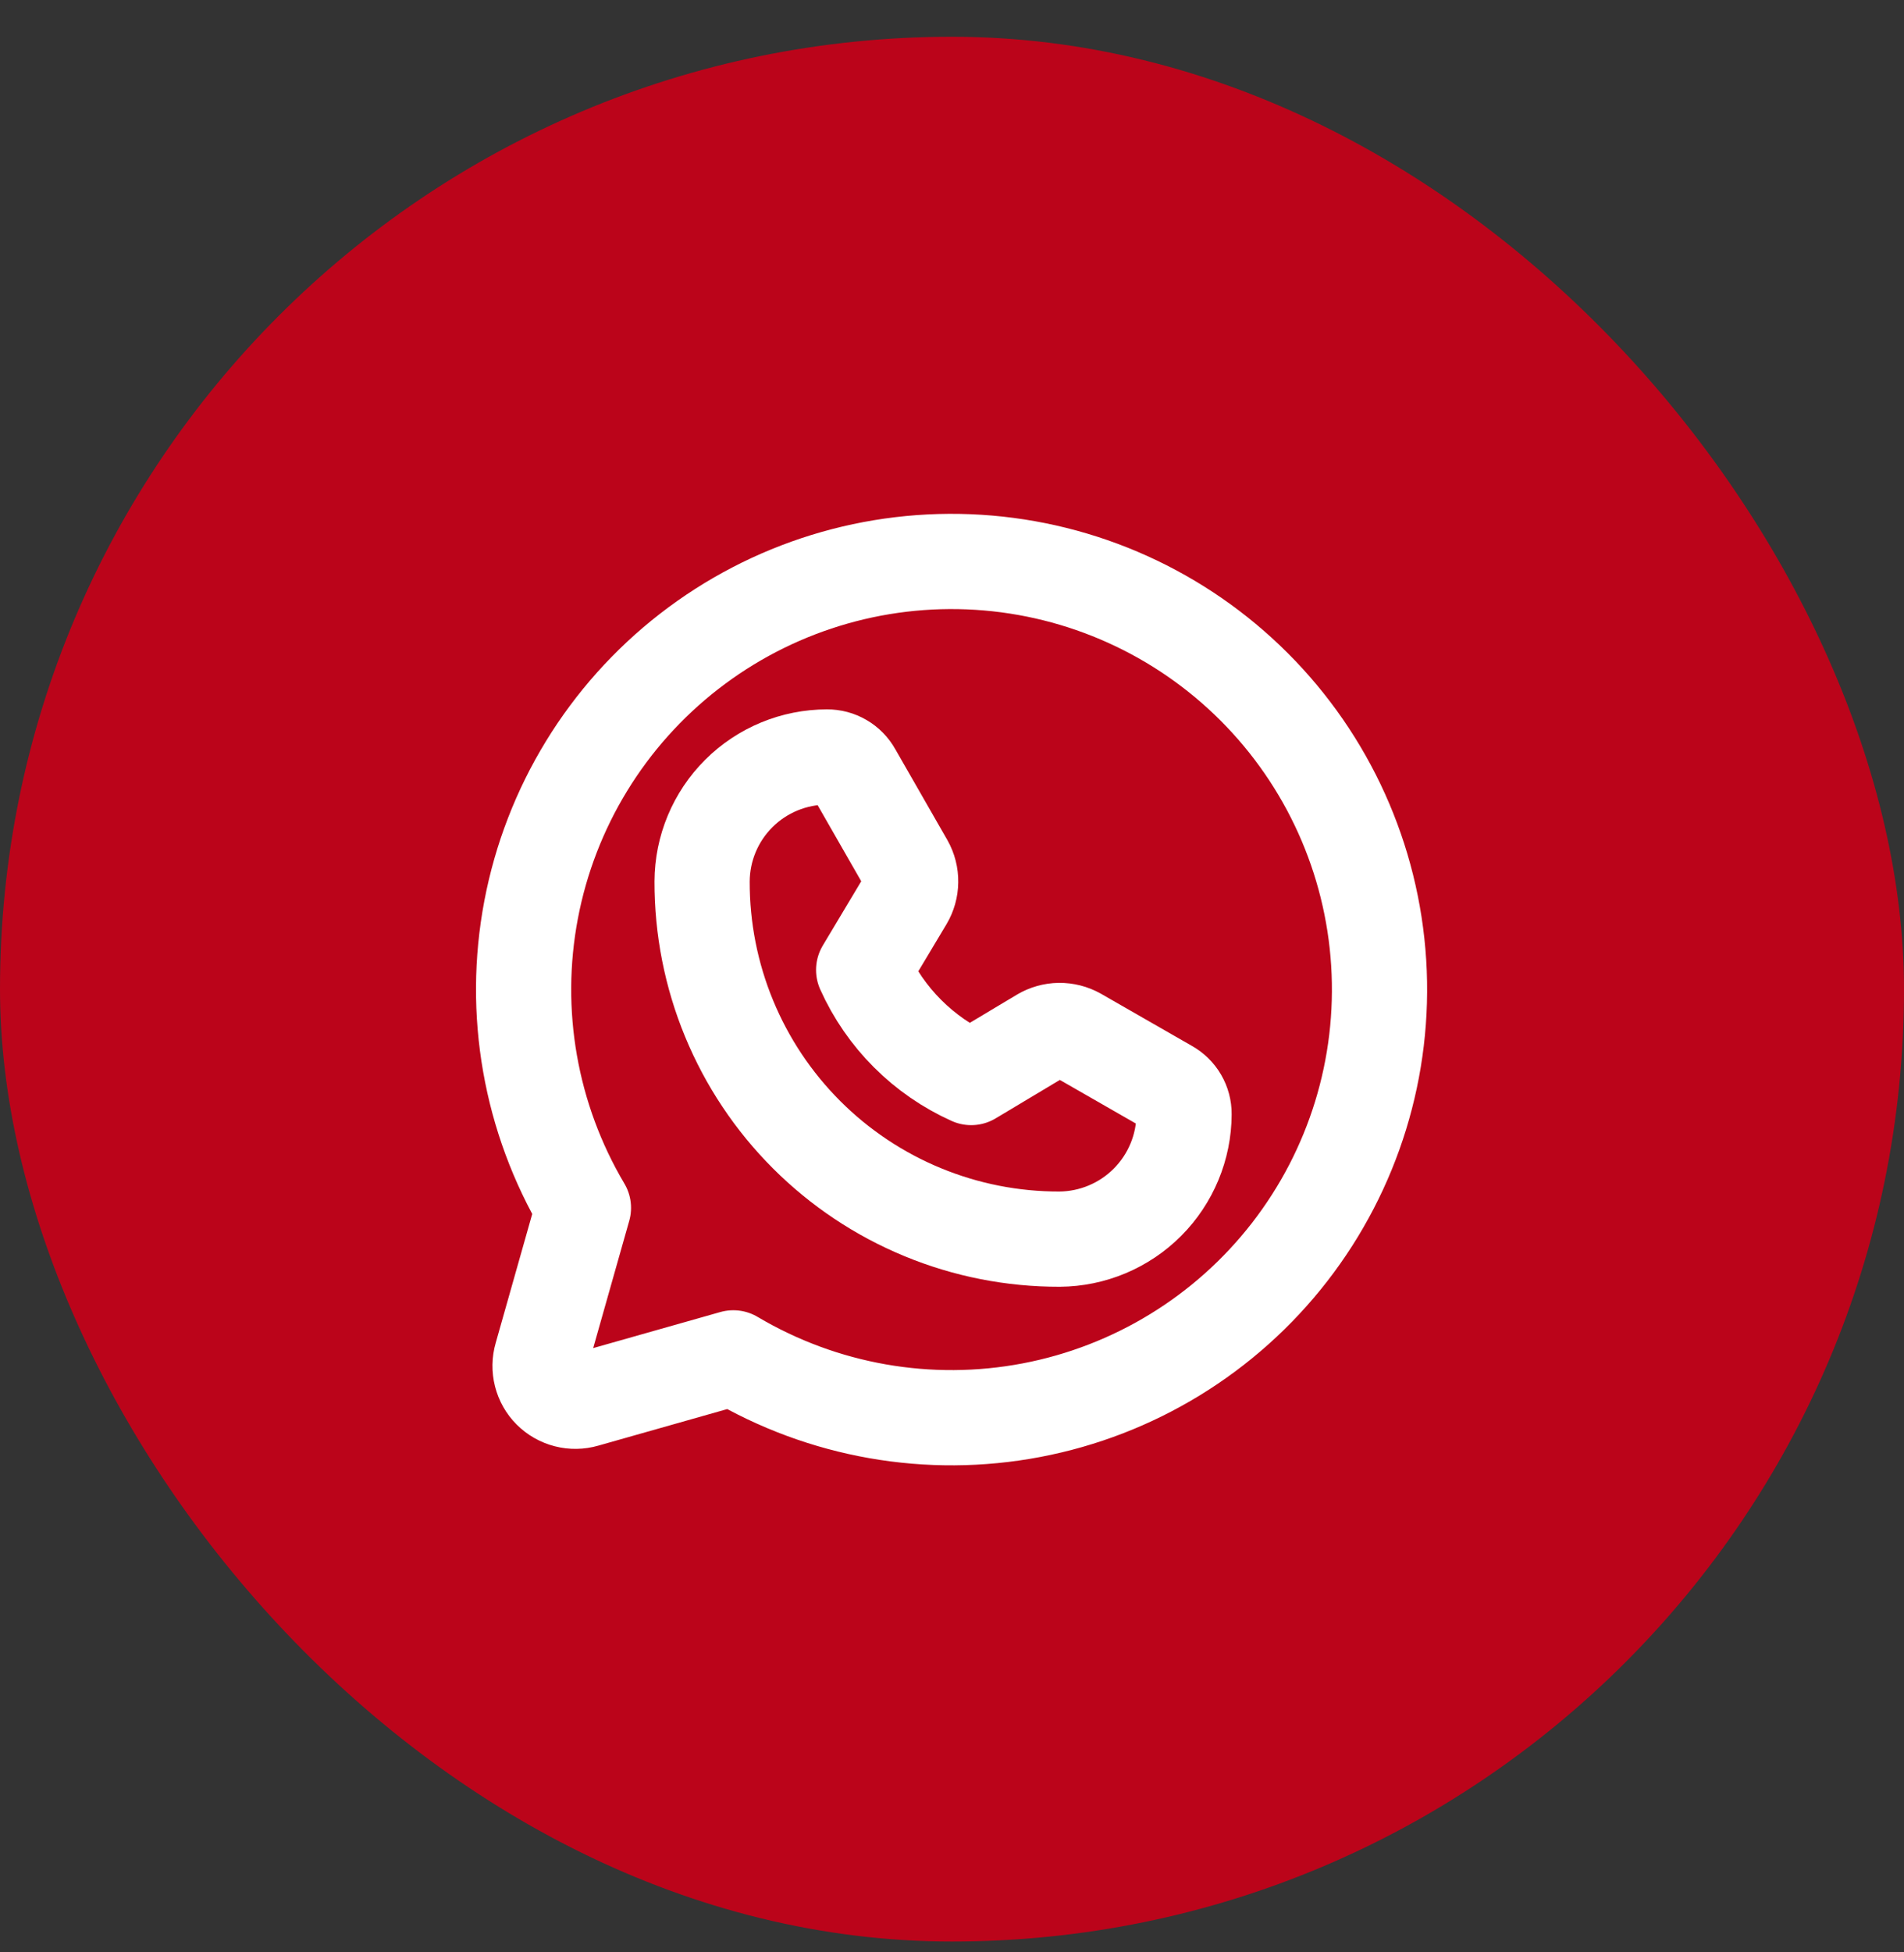 <svg width="40" height="41" viewBox="0 0 40 41" fill="none" xmlns="http://www.w3.org/2000/svg">
<rect x="0" y="0" width="40" height="41" fill="#333333" stroke="none"/>
<rect y="0.772" width="40" height="40" rx="20" fill="#BB041A"/>
<path d="M12.257 25.365C11.14 23.481 10.749 21.255 11.158 19.103C11.567 16.951 12.747 15.023 14.477 13.68C16.207 12.337 18.367 11.671 20.553 11.808C22.739 11.945 24.799 12.875 26.348 14.424C27.897 15.973 28.827 18.033 28.964 20.219C29.101 22.405 28.435 24.565 27.092 26.295C25.749 28.025 23.82 29.205 21.669 29.614C19.517 30.023 17.291 29.632 15.406 28.515V28.515L12.294 29.397C12.166 29.434 12.031 29.436 11.903 29.403C11.774 29.37 11.656 29.303 11.562 29.209C11.468 29.116 11.402 28.998 11.369 28.869C11.336 28.741 11.338 28.605 11.375 28.478L12.257 25.365Z" stroke="white" stroke-width="2" stroke-linecap="round" stroke-linejoin="round"/>
<path d="M22.259 26.022C21.273 26.024 20.295 25.832 19.383 25.455C18.471 25.079 17.642 24.526 16.944 23.828C16.246 23.13 15.693 22.301 15.317 21.389C14.94 20.477 14.748 19.499 14.75 18.512C14.752 17.818 15.03 17.152 15.522 16.662C16.014 16.172 16.68 15.897 17.375 15.897V15.897C17.49 15.896 17.602 15.926 17.701 15.984C17.8 16.041 17.882 16.125 17.938 16.225L19.034 18.137C19.1 18.254 19.133 18.385 19.131 18.518C19.13 18.652 19.093 18.782 19.025 18.897L18.144 20.369C18.595 21.373 19.399 22.177 20.403 22.628L21.875 21.747C21.99 21.679 22.12 21.642 22.253 21.64C22.387 21.639 22.518 21.672 22.634 21.737L24.547 22.834C24.647 22.89 24.73 22.971 24.788 23.07C24.846 23.169 24.876 23.282 24.875 23.397C24.873 24.091 24.596 24.755 24.107 25.247C23.617 25.738 22.953 26.017 22.259 26.022V26.022Z" stroke="white" stroke-width="2" stroke-linecap="round" stroke-linejoin="round"/>
</svg>
